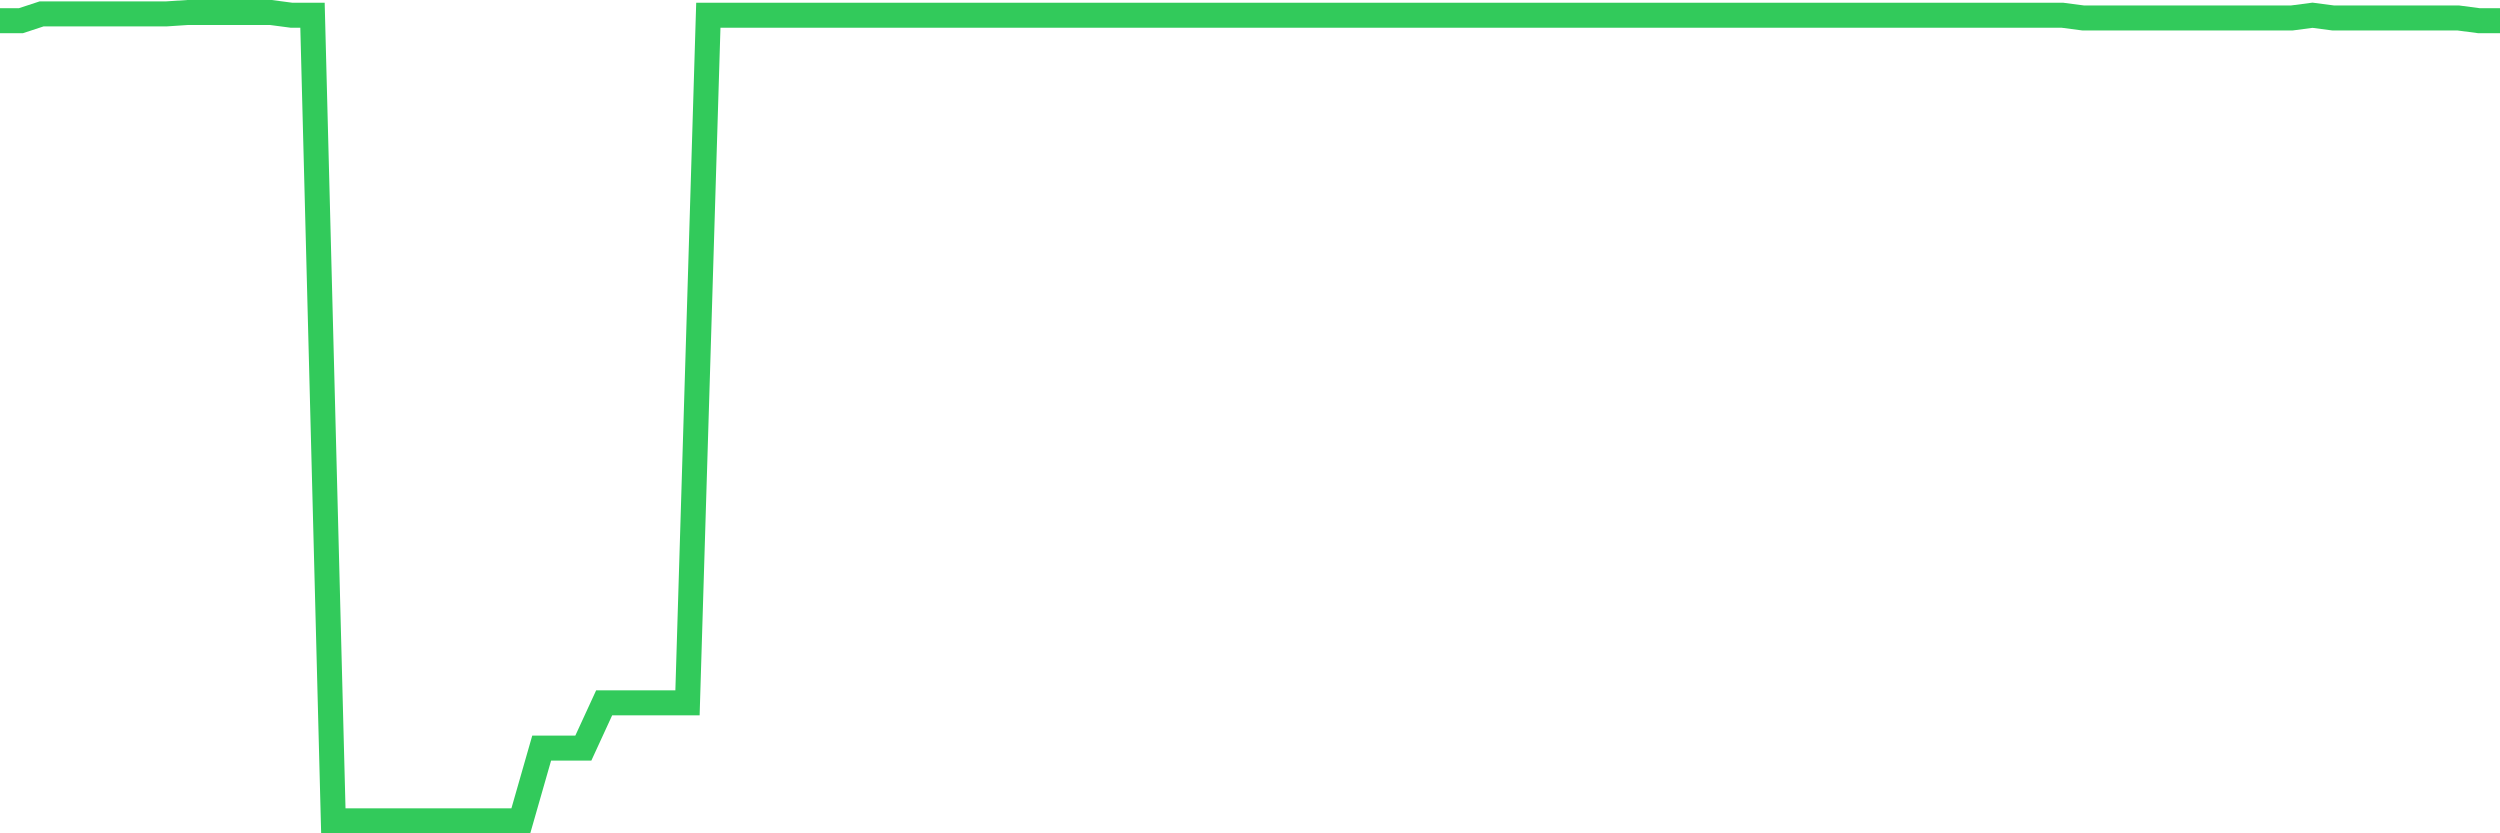 <svg
  xmlns="http://www.w3.org/2000/svg"
  xmlns:xlink="http://www.w3.org/1999/xlink"
  width="120"
  height="40"
  viewBox="0 0 120 40"
  preserveAspectRatio="none"
>
  <polyline
    points="0,0.995 1,0.995 2,0.666 3,0.666 4,0.666 5,0.666 6,0.666 7,0.666 8,0.666 9,0.6 10,0.6 11,0.6 12,0.6 13,0.6 14,0.732 15,0.732 16,39.4 17,39.4 18,39.4 19,39.4 20,39.4 21,39.4 22,39.4 23,39.4 24,39.4 25,39.4 26,35.909 27,35.909 28,35.909 29,33.735 30,33.735 31,33.735 32,33.735 33,33.735 34,0.732 35,0.732 36,0.732 37,0.732 38,0.732 39,0.732 40,0.732 41,0.732 42,0.732 43,0.732 44,0.732 45,0.732 46,0.732 47,0.732 48,0.732 49,0.732 50,0.732 51,0.732 52,0.732 53,0.732 54,0.732 55,0.732 56,0.732 57,0.732 58,0.732 59,0.732 60,0.732 61,0.732 62,0.732 63,0.732 64,0.732 65,0.732 66,0.732 67,0.732 68,0.732 69,0.732 70,0.732 71,0.732 72,0.732 73,0.732 74,0.732 75,0.732 76,0.732 77,0.732 78,0.732 79,0.732 80,0.732 81,0.732 82,0.732 83,0.732 84,0.732 85,0.732 86,0.732 87,0.732 88,0.732 89,0.732 90,0.732 91,0.732 92,0.732 93,0.732 94,0.732 95,0.732 96,0.732 97,0.732 98,0.732 99,0.732 100,0.863 101,0.863 102,0.863 103,0.863 104,0.863 105,0.863 106,0.863 107,0.863 108,0.863 109,0.863 110,0.863 111,0.732 112,0.863 113,0.863 114,0.863 115,0.863 116,0.863 117,0.863 118,0.863 119,0.995 120,0.995"
    fill="none"
    stroke="#32ca5b"
    stroke-width="1.2"
  >
  </polyline>
</svg>